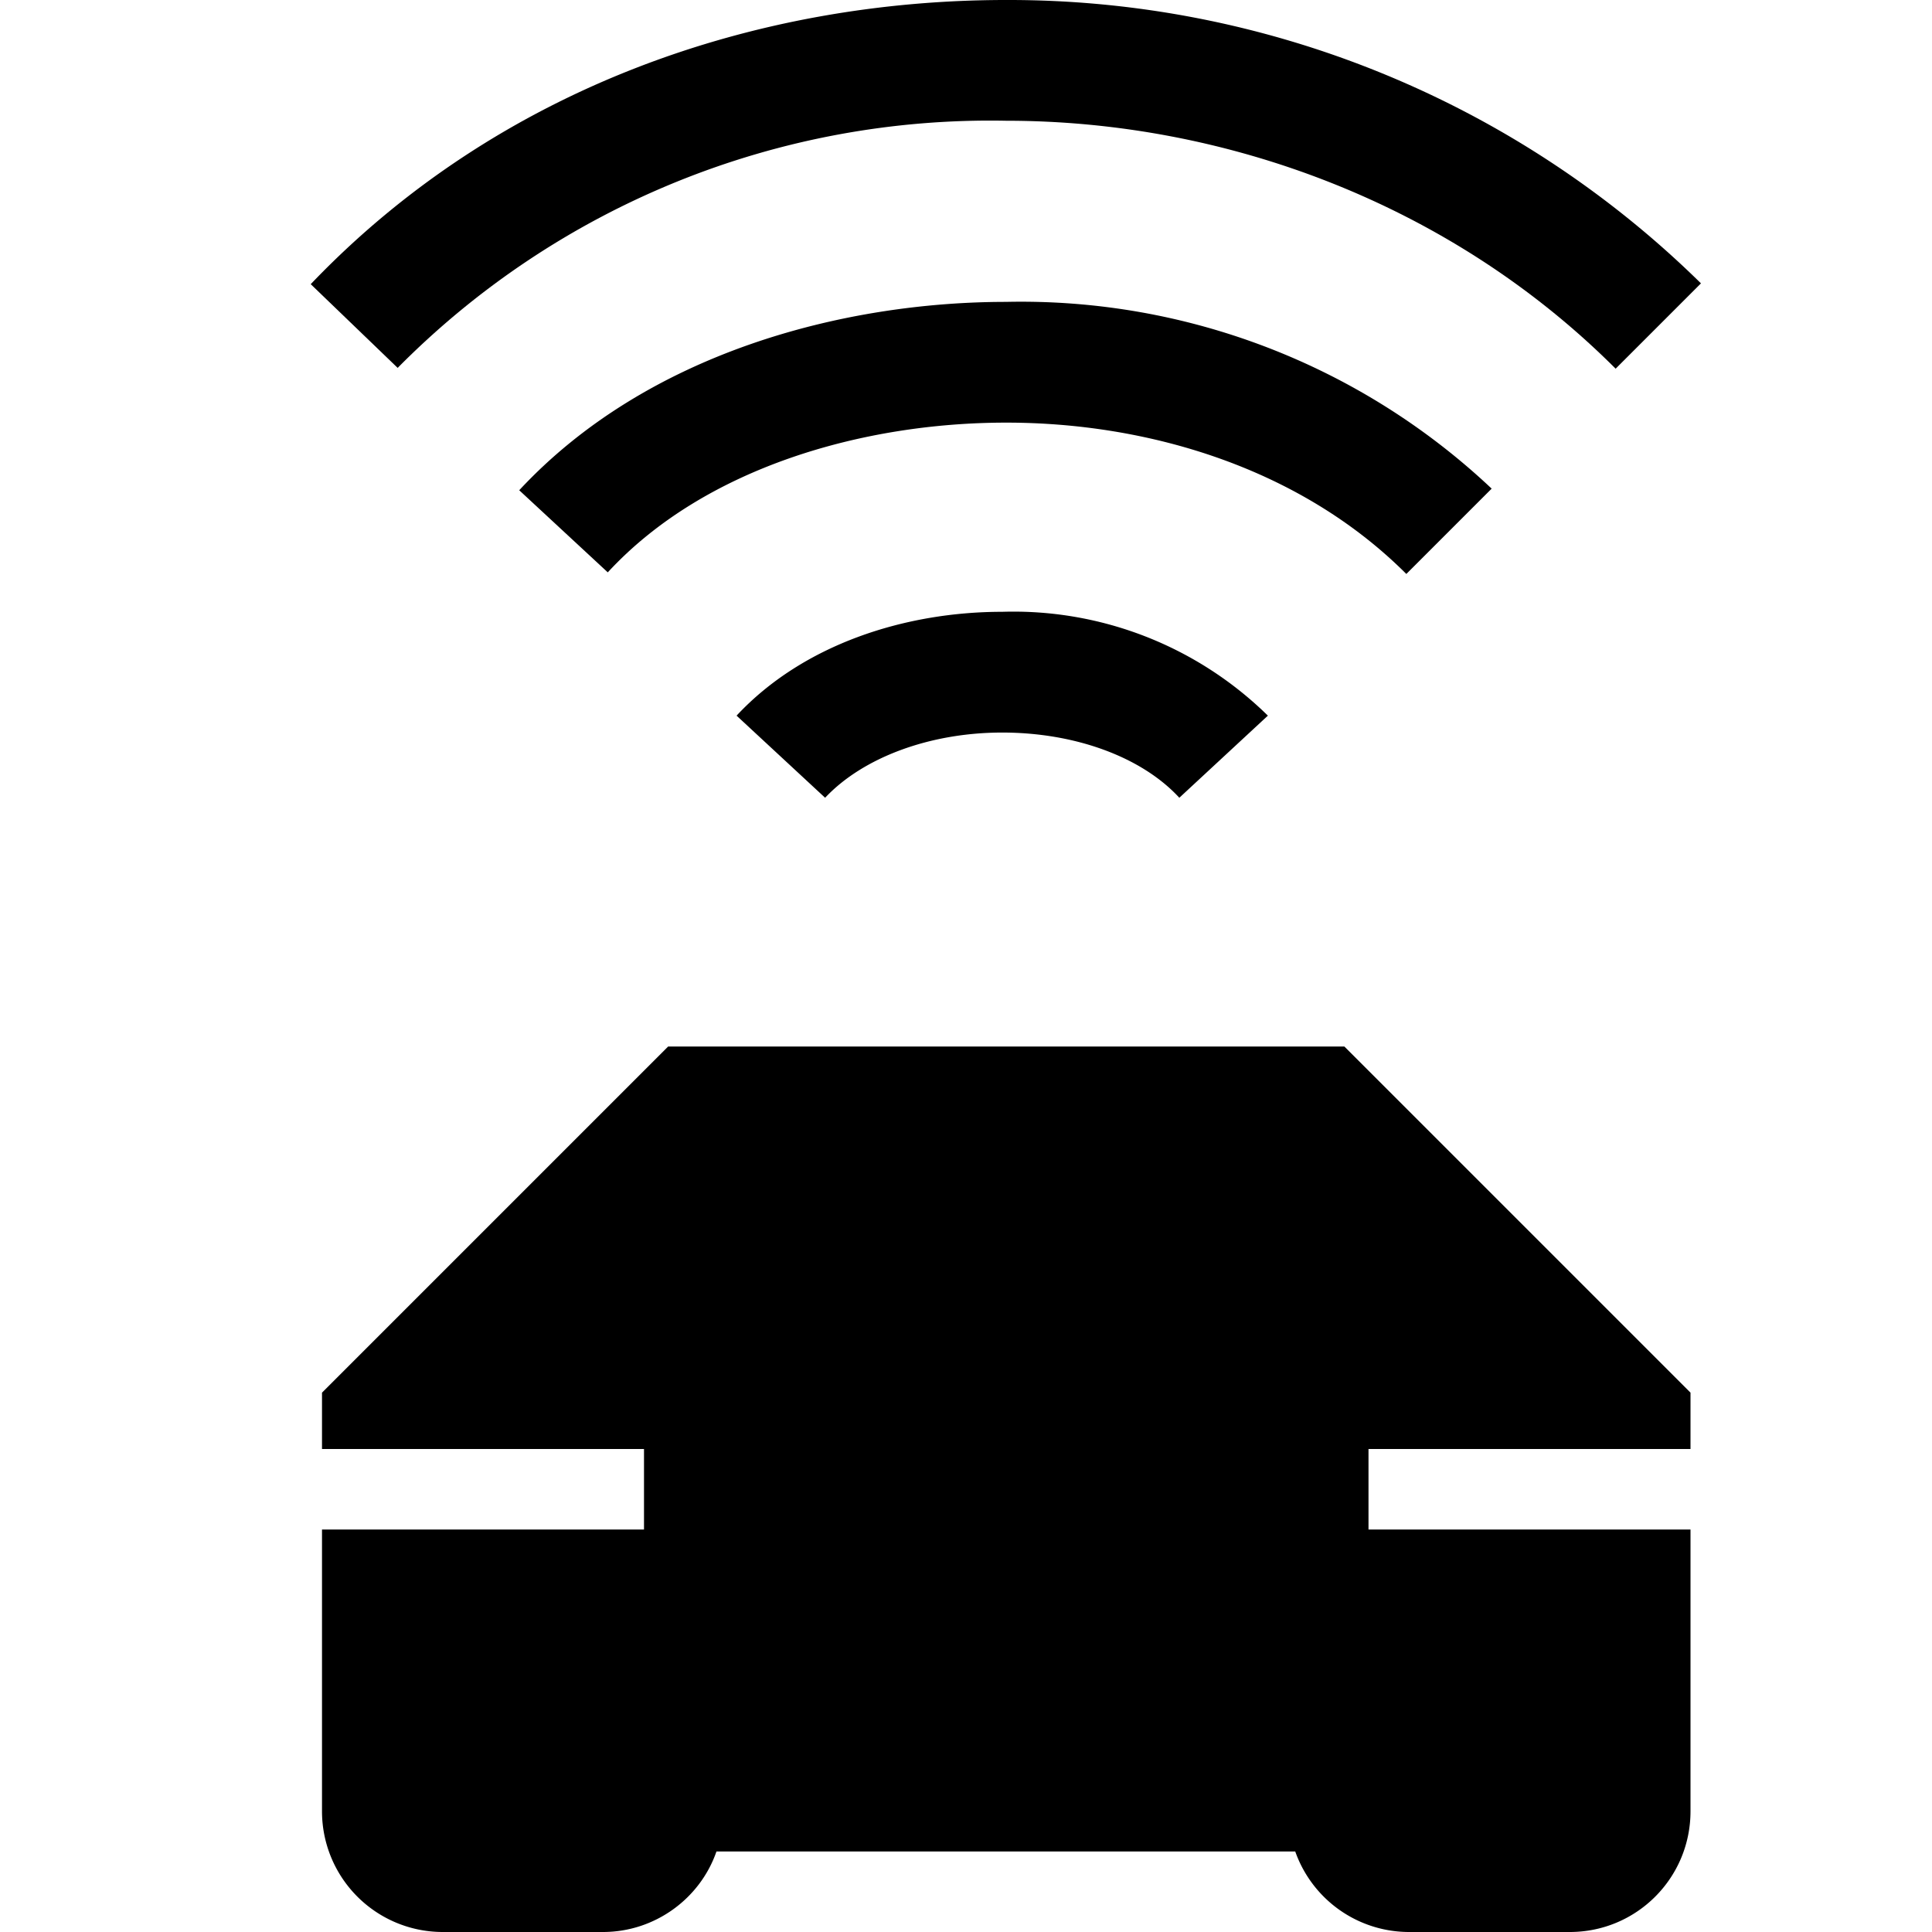 <svg width="24" height="24" fill="none" xmlns="http://www.w3.org/2000/svg"><path fill="currentColor" d="M12.5 0C9.43 0 6.22 1.06 3.86 3.53l1.08 1.04A10.35 10.35 0 0 1 12.5 1.5c2.72 0 5.52 1.03 7.57 3.08l1.06-1.06A12.26 12.26 0 0 0 12.5 0Z"/><path fill="currentColor" d="M12.5 3.75c-2.02 0-4.46.63-6.05 2.34l1.1 1.02c1.2-1.3 3.17-1.86 4.95-1.86 1.76 0 3.65.56 4.97 1.88l1.06-1.06a8.52 8.52 0 0 0-6.03-2.32Zm3.25 5.14a4.51 4.51 0 0 0-3.3-1.29c-1.2 0-2.47.4-3.3 1.29l1.1 1.02c.47-.5 1.3-.81 2.2-.81.9 0 1.73.3 2.2.81l1.1-1.02ZM8.3 13h8.4l4.3 4.3v.7h-4v1h4v3.5c0 .83-.67 1.5-1.5 1.5h-2a1.5 1.5 0 0 1-1.41-1H8.9c-.2.58-.76 1-1.41 1h-2A1.5 1.5 0 0 1 4 22.5V19h4v-1H4v-.7L8.3 13Z"/></svg>